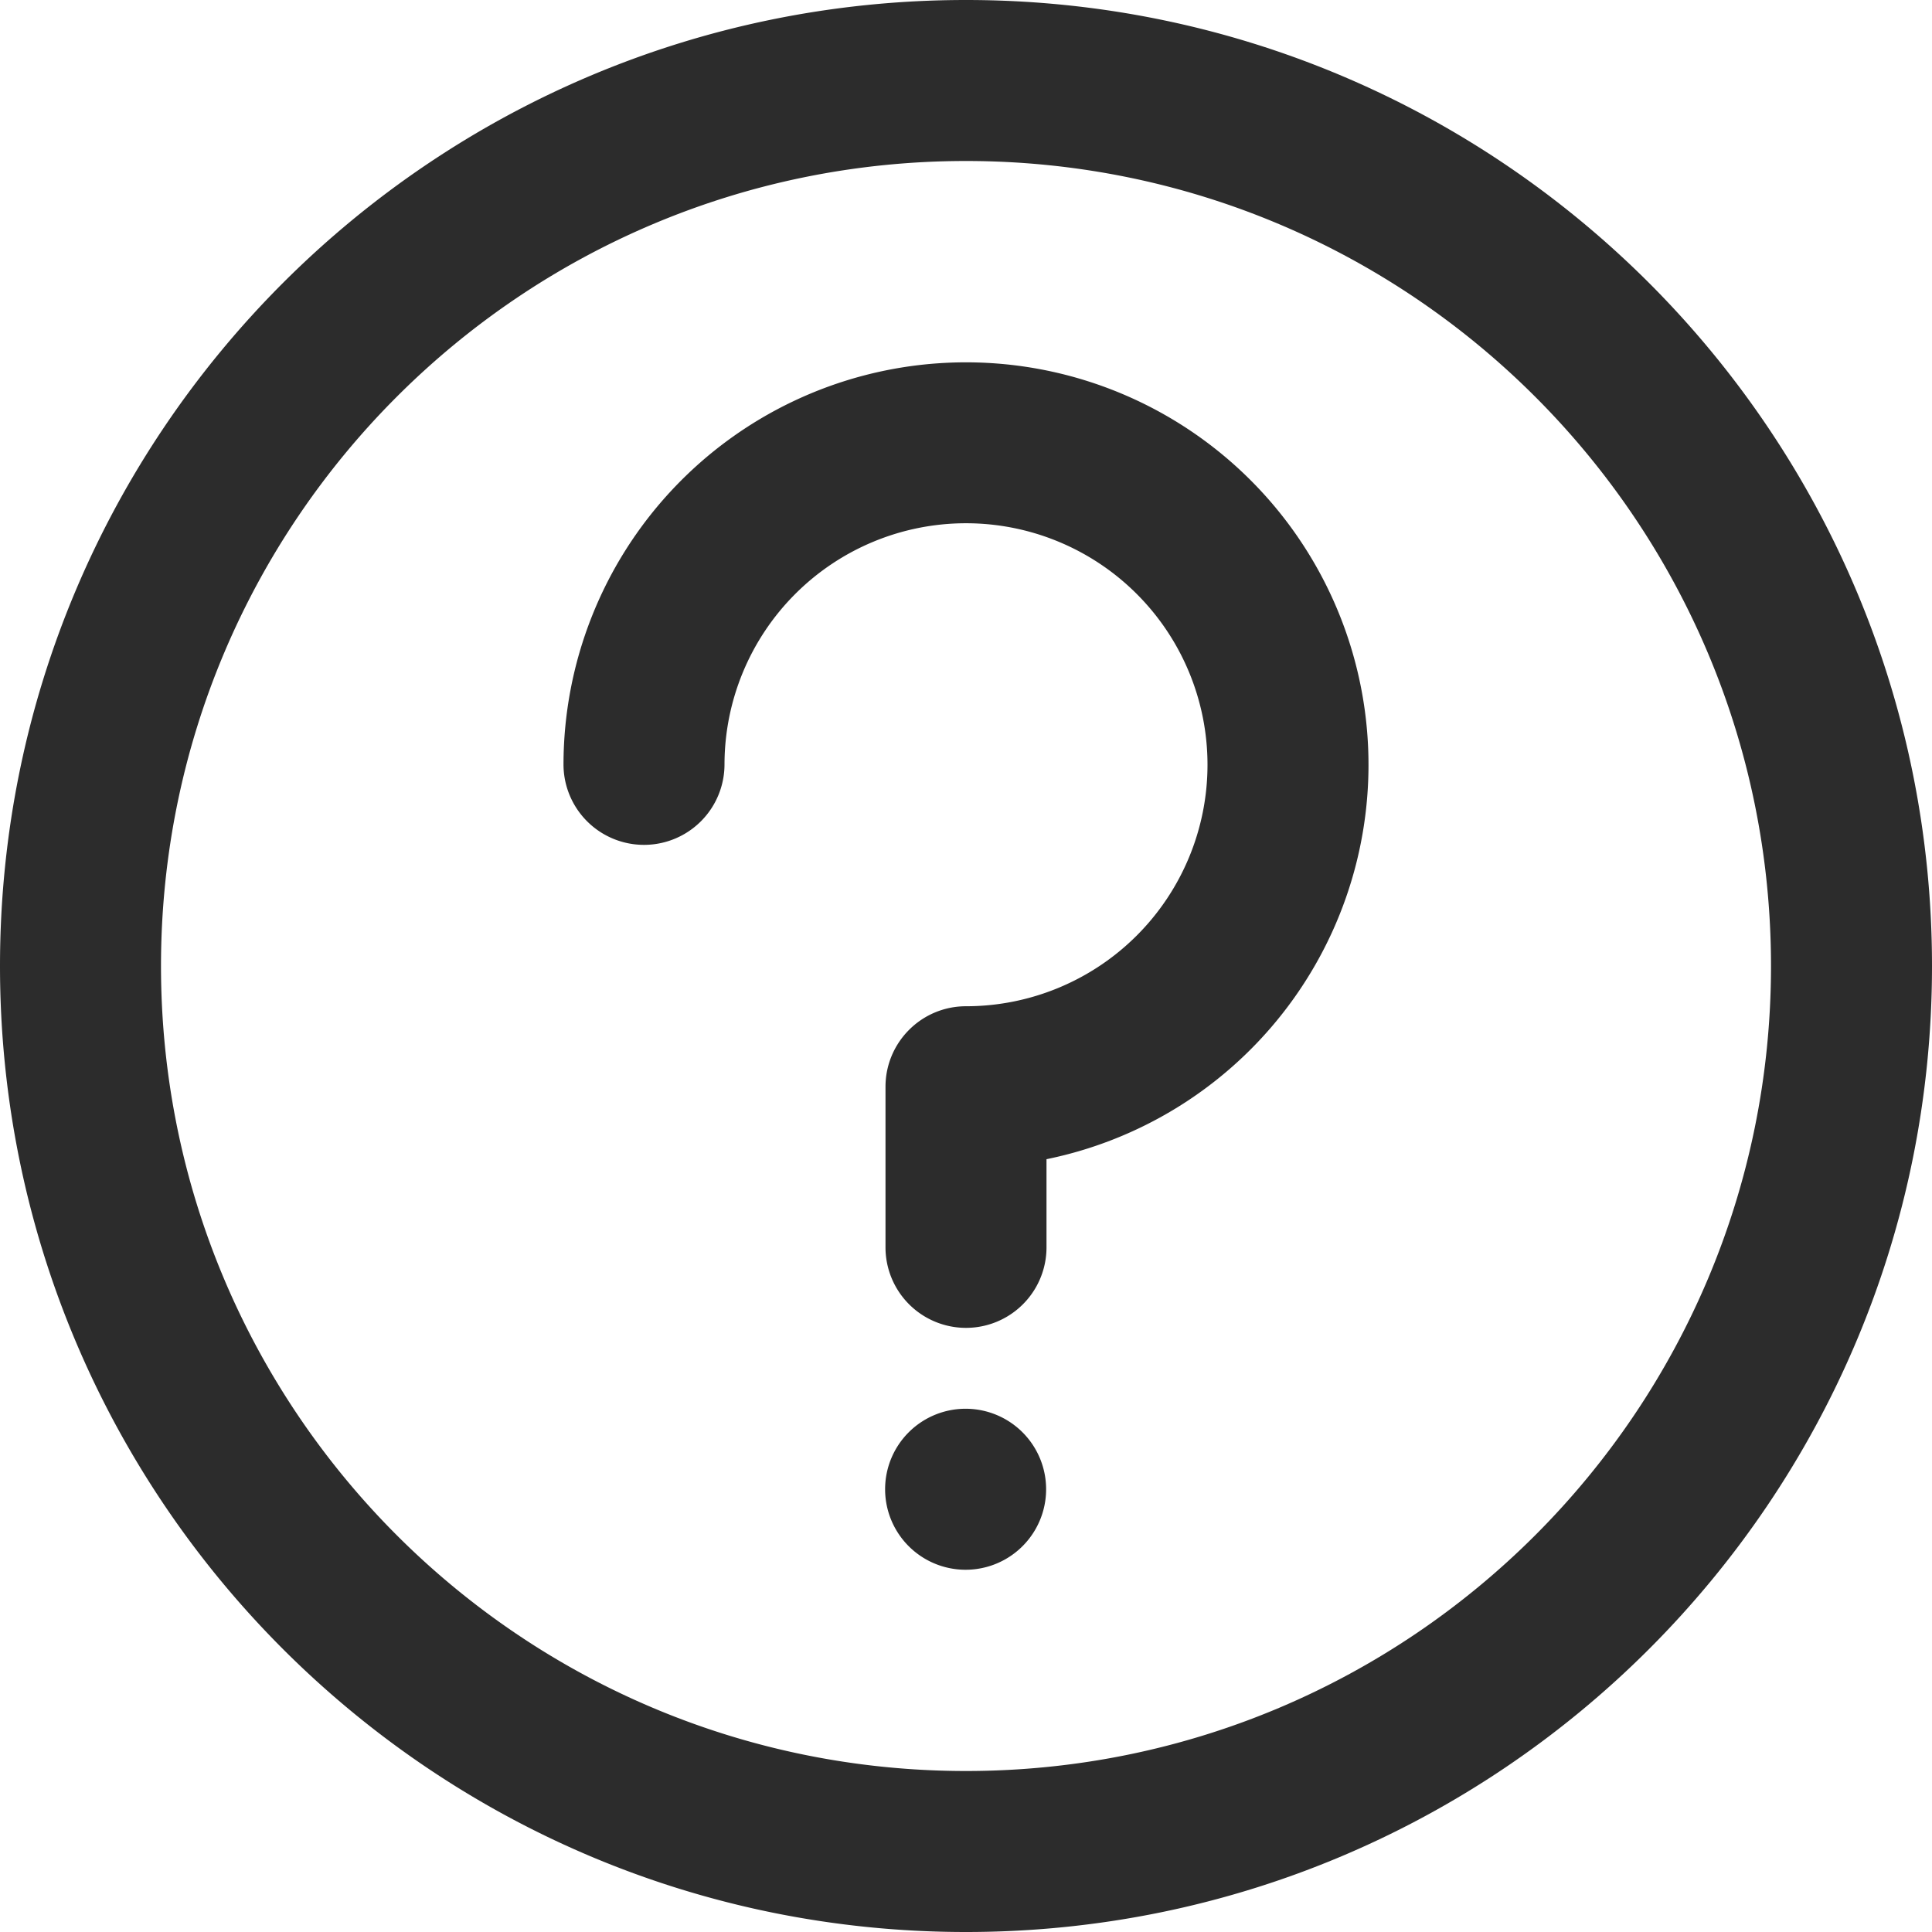<svg t="1687771897576" class="icon" viewBox="0 0 1024 1024" version="1.1" xmlns="http://www.w3.org/2000/svg" p-id="3175" width="200" height="200"><path d="M481.835 545.835A42.539 42.539 0 0 1 512 533.333a128 128 0 1 0-128-128 42.667 42.667 0 0 1-85.333 0 213.333 213.333 0 1 1 256 209.067v46.933a42.667 42.667 0 0 1-85.333 0v-85.333c0-11.776 4.779-22.443 12.501-30.165zM512 1024C229.248 1024 0 794.752 0 512S229.248 0 512 0s512 229.248 512 512-229.248 512-512 512z m0-85.333c235.648 0 426.667-191.019 426.667-426.667S747.648 85.333 512 85.333 85.333 276.352 85.333 512s191.019 426.667 426.667 426.667z m0-106.667a42.667 42.667 0 1 1 0-85.333 42.667 42.667 0 0 1 0 85.333z" fill="#2c2c2c" p-id="3176"></path></svg>